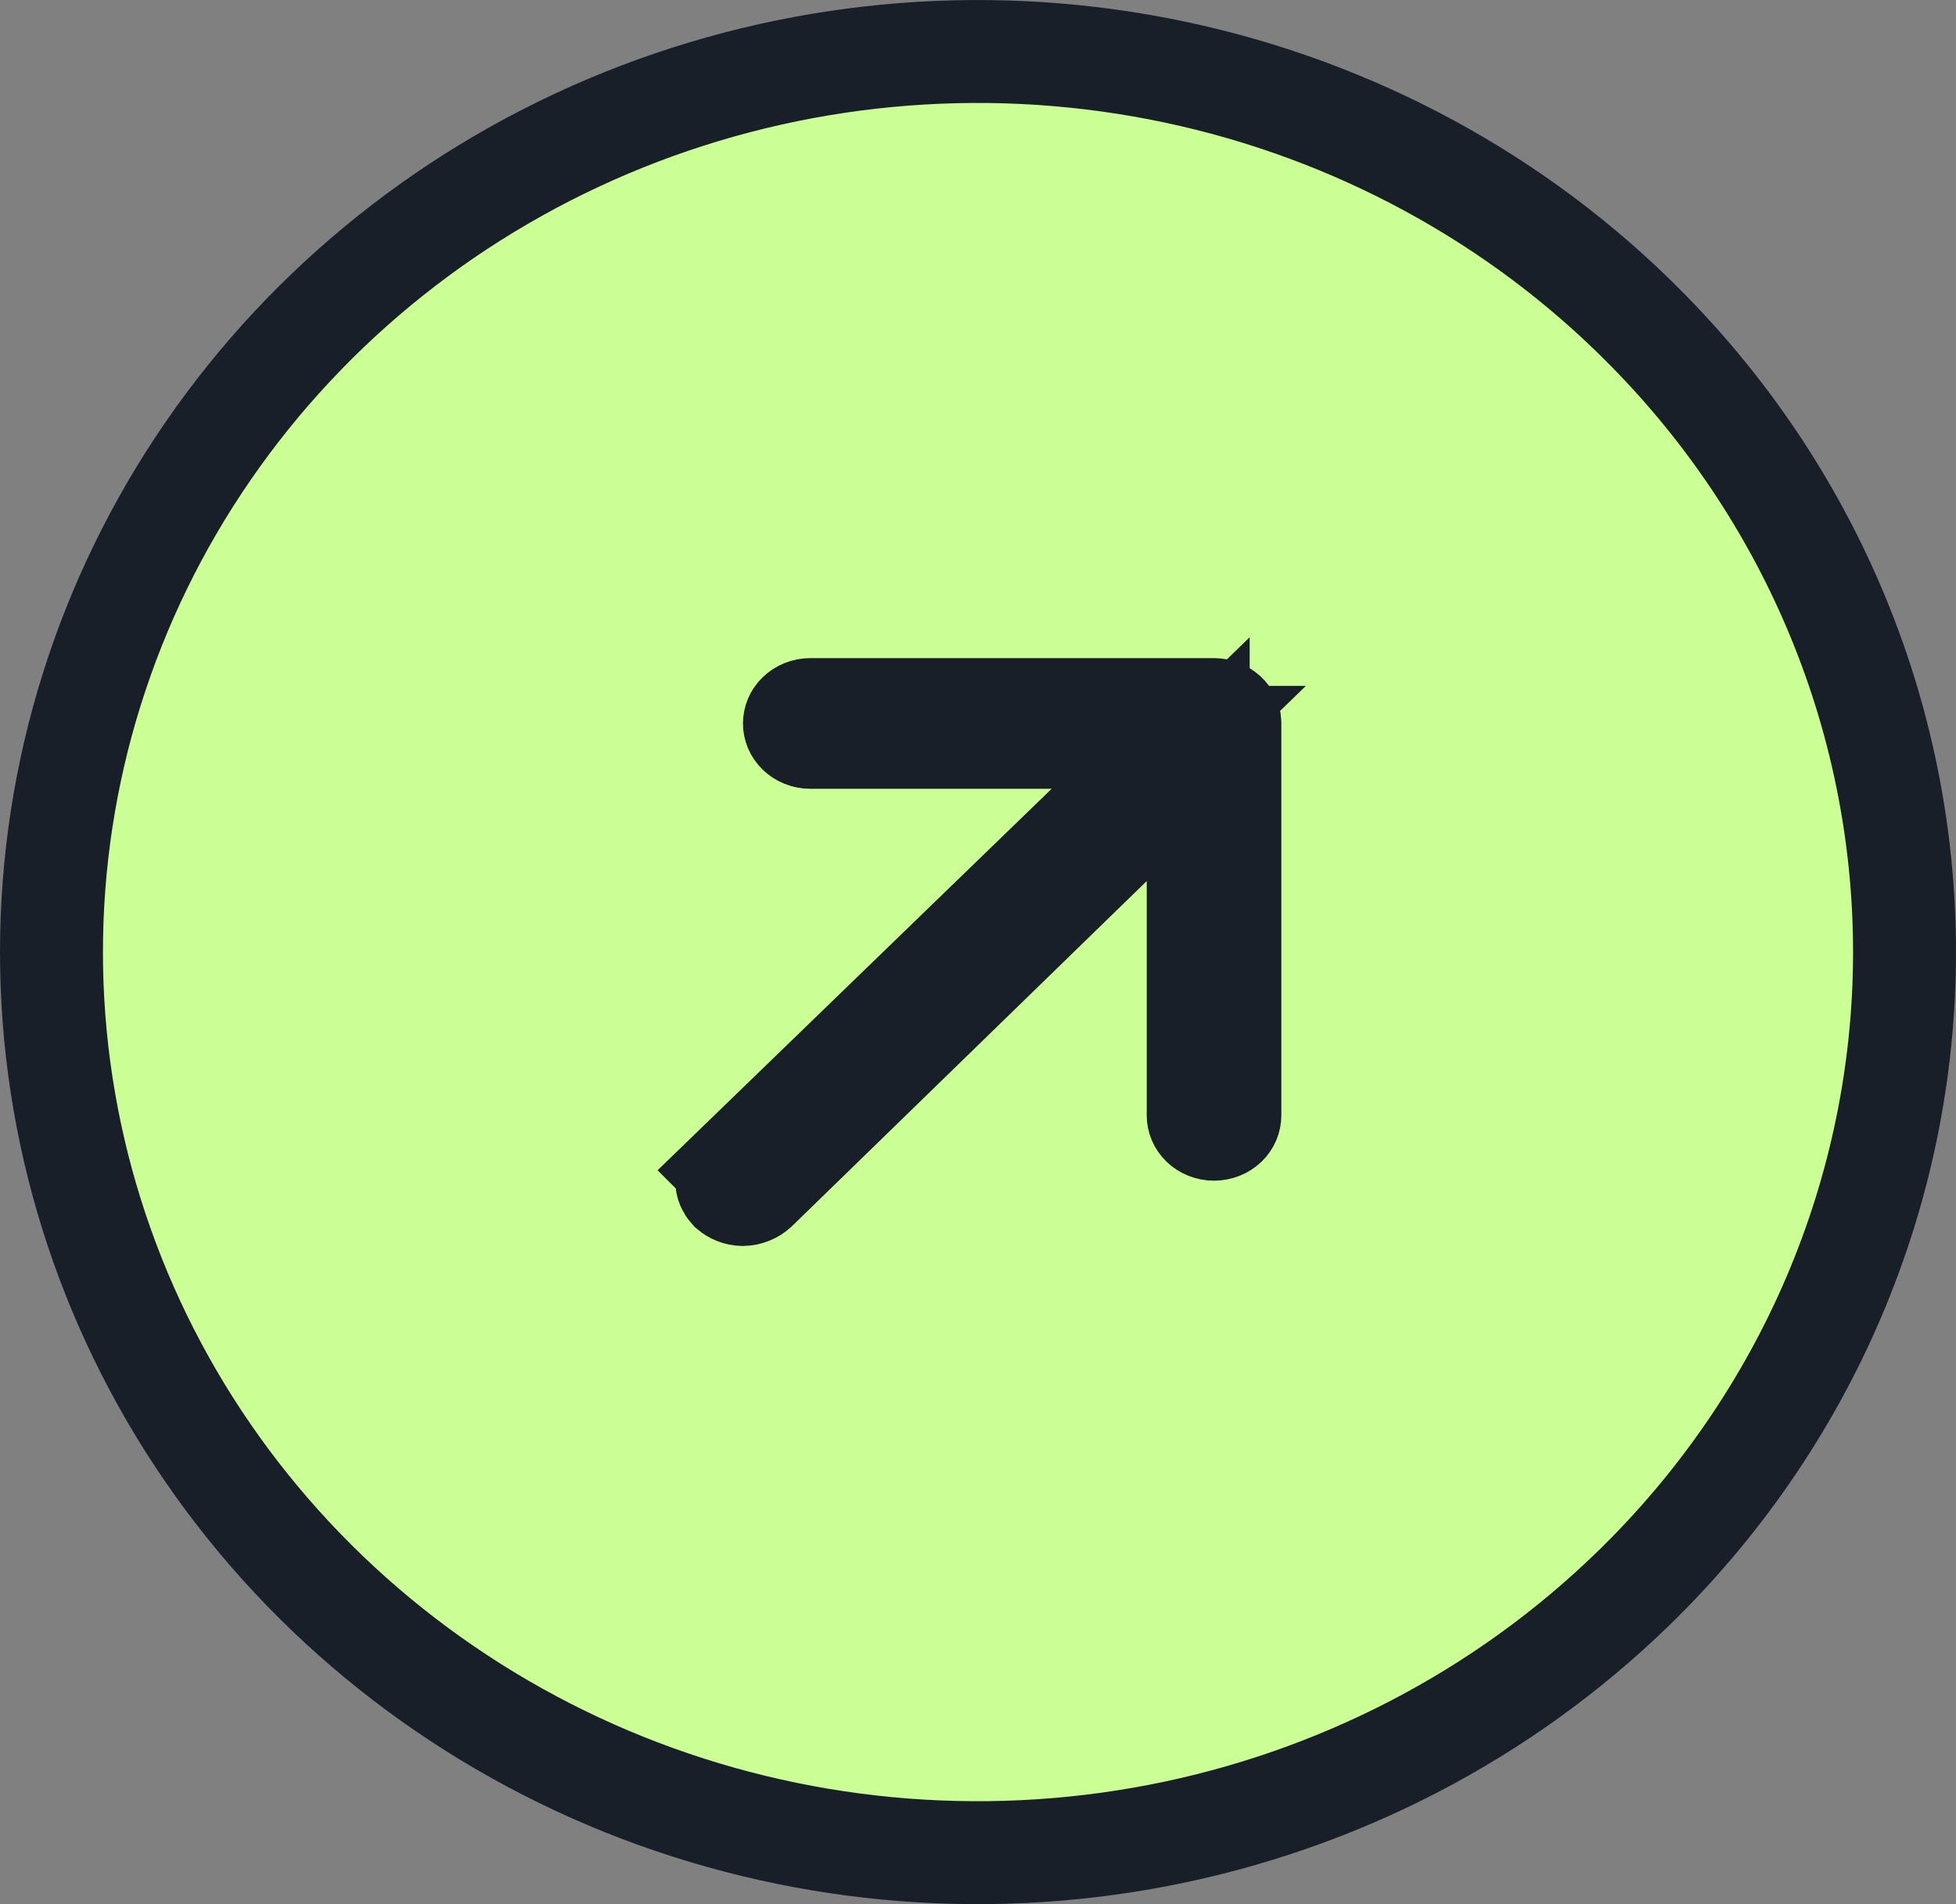 <?xml version="1.0" encoding="UTF-8"?> <svg xmlns="http://www.w3.org/2000/svg" width="38" height="37" viewBox="0 0 38 37" fill="none"><rect x="0" y="0" width="38" height="37" fill="#808080" stroke="none"/><path d="M12.124 2.326C15.41 1.006 19.023 0.663 22.509 1.337C25.994 2.011 29.2 3.674 31.718 6.121L32.027 6.429C33.555 7.985 34.776 9.804 35.626 11.796C36.533 13.92 37 16.198 37 18.5C37 20.802 36.533 23.08 35.626 25.204C34.719 27.328 33.39 29.257 31.718 30.879C29.2 33.325 25.994 34.989 22.509 35.663C19.023 36.337 15.41 35.994 12.124 34.674C8.838 33.353 6.024 31.114 4.042 28.235C2.06 25.357 1 21.968 1 18.5C1 15.031 2.06 11.643 4.042 8.765C6.024 5.886 8.838 3.647 12.124 2.326ZM15.741 13.788C15.65 13.788 15.568 13.824 15.513 13.878C15.458 13.931 15.434 13.996 15.434 14.058C15.434 14.119 15.458 14.184 15.513 14.237C15.568 14.291 15.65 14.327 15.741 14.327H22.901L21.127 16.045L14.201 22.751L14.202 22.752C14.145 22.808 14.118 22.877 14.118 22.942C14.118 23.004 14.143 23.067 14.192 23.121C14.254 23.174 14.336 23.208 14.428 23.211C14.53 23.208 14.624 23.169 14.691 23.107L21.581 16.403L23.278 14.751V21.673C23.278 21.735 23.303 21.801 23.357 21.854C23.413 21.907 23.494 21.942 23.585 21.942C23.676 21.942 23.758 21.907 23.814 21.854C23.868 21.801 23.893 21.735 23.893 21.673V14.062L23.887 14.003C23.884 13.988 23.878 13.974 23.873 13.959C23.843 13.9 23.788 13.845 23.71 13.815L23.698 13.81C23.664 13.796 23.627 13.788 23.588 13.788H15.741Z" fill="#CBFF96" stroke="#191F28" stroke-width="2"></path></svg> 